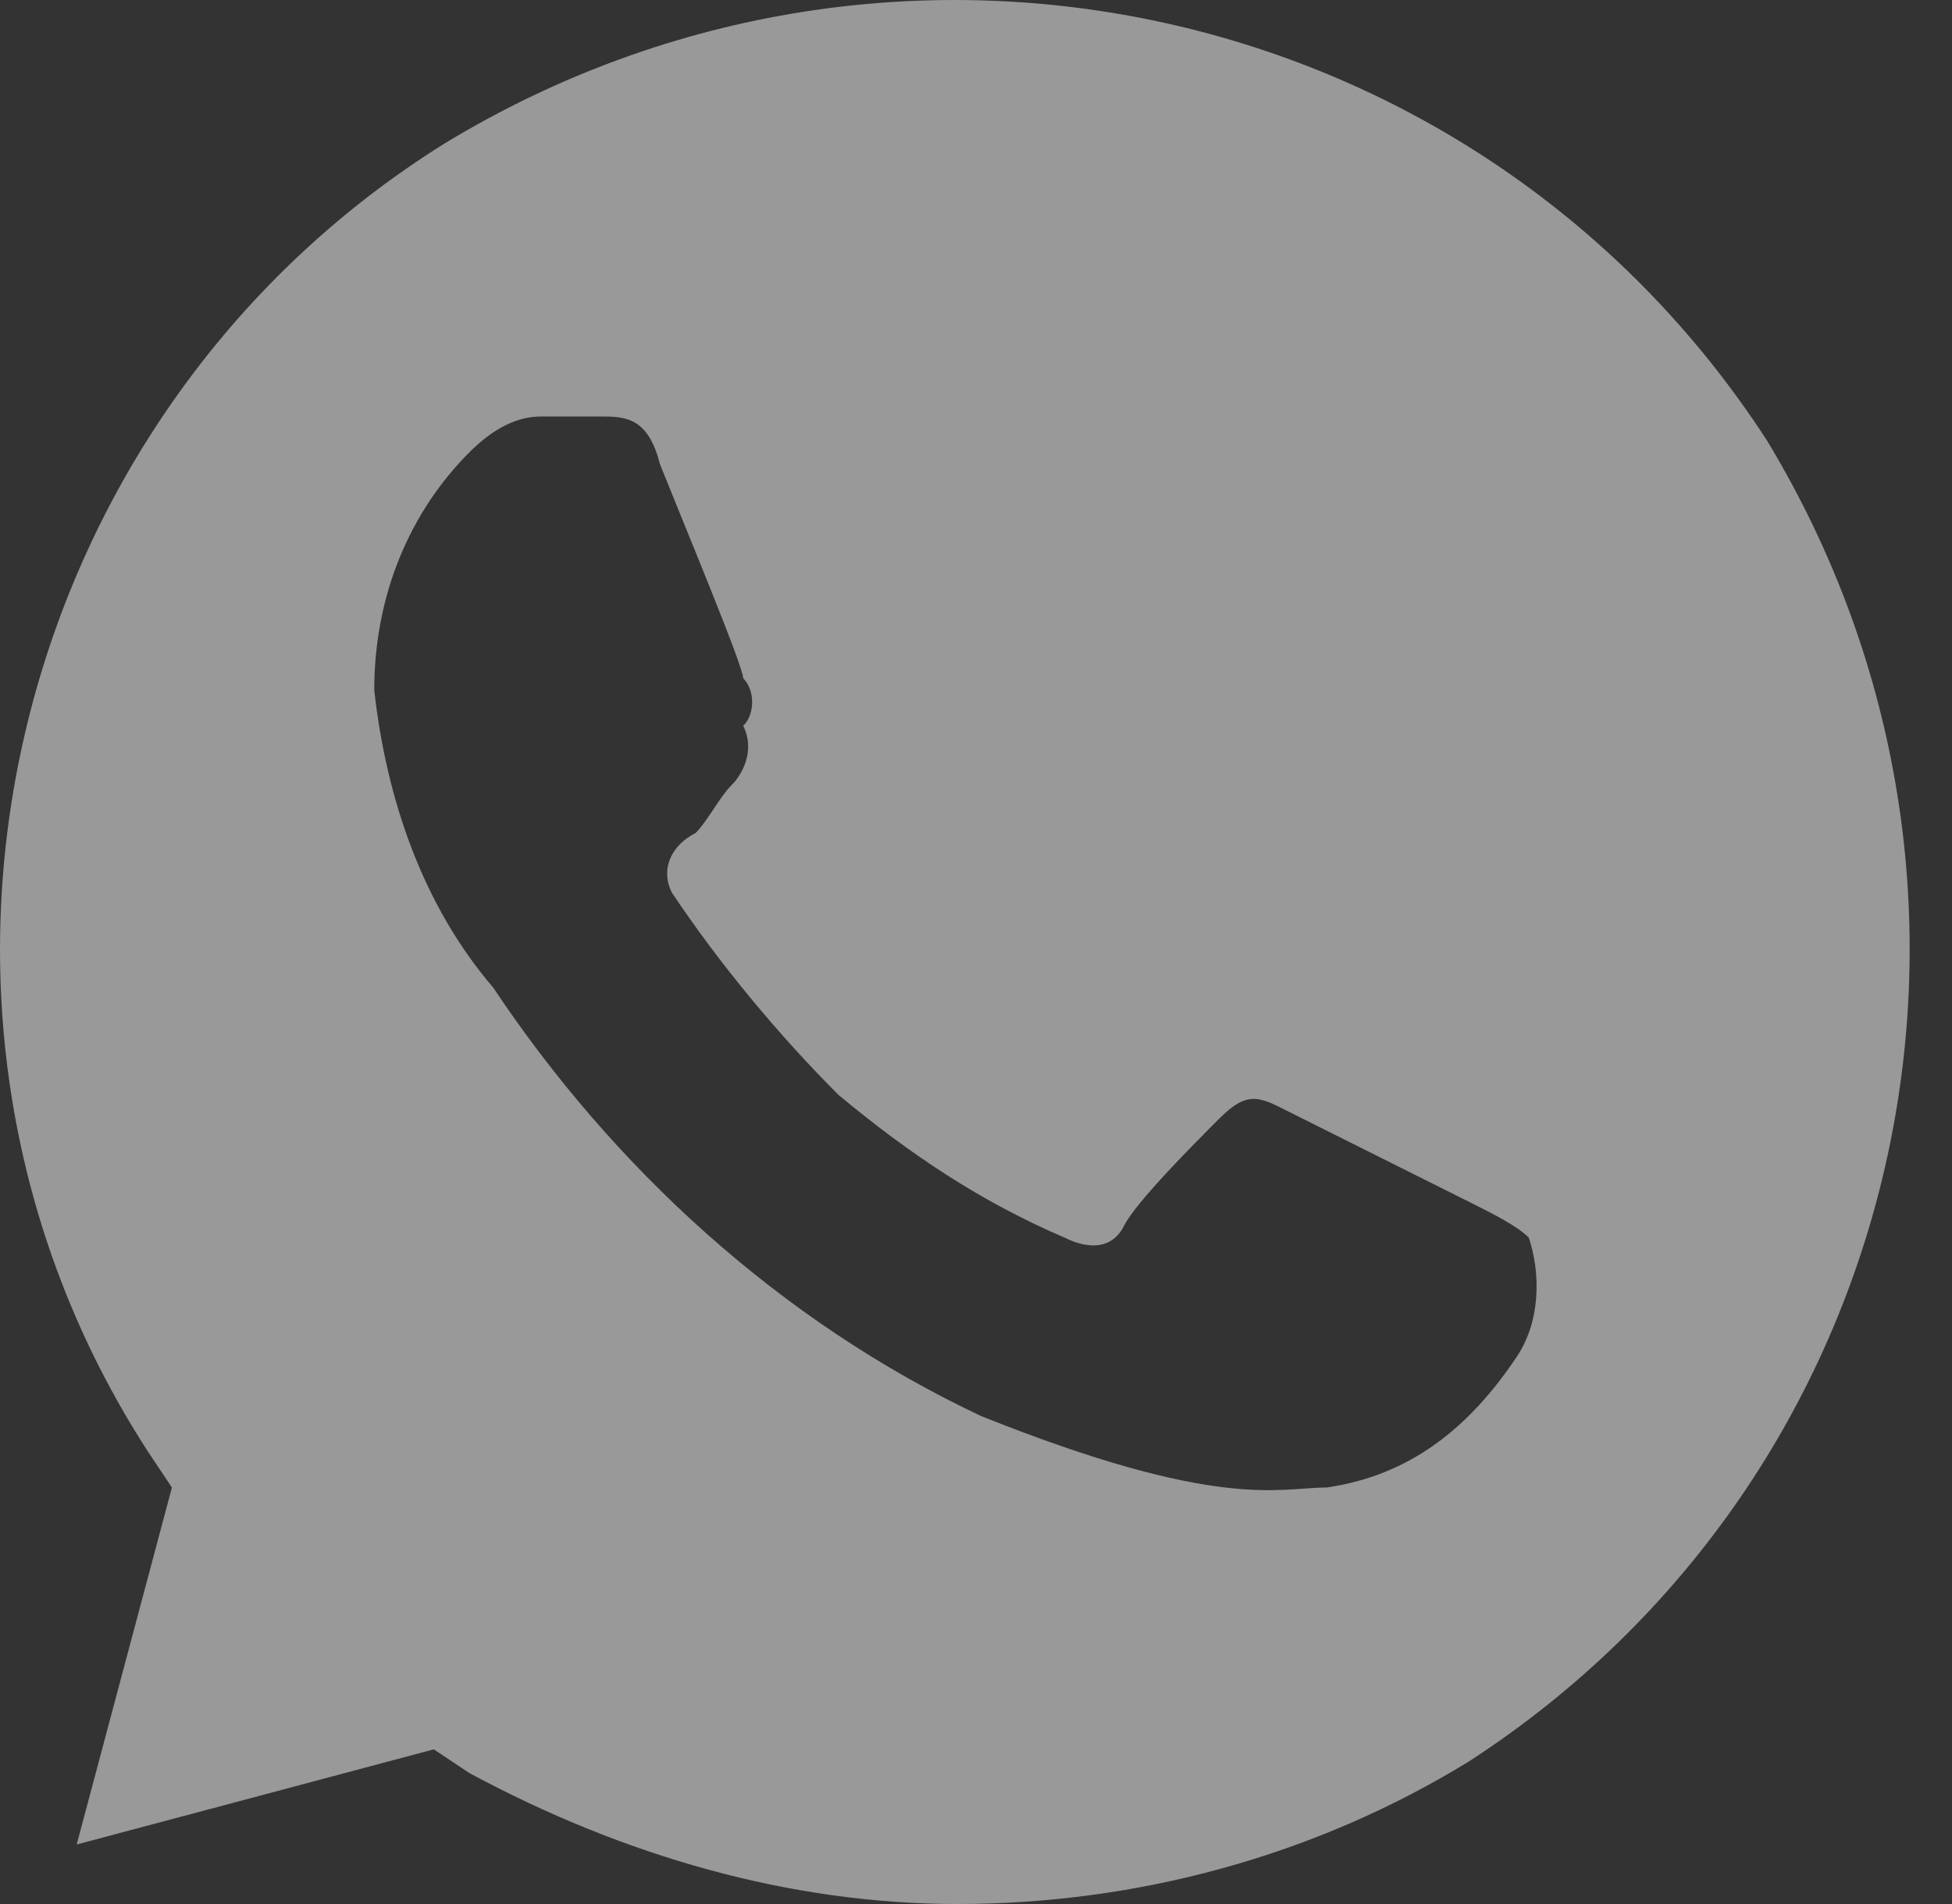<svg width="41" height="40" viewBox="0 0 41 40" fill="none" xmlns="http://www.w3.org/2000/svg">
<rect x="0" y="0" width="41" height="40" fill="#333333" stroke="none"/>
<path d="M37.111 9.25C31.11 -0 18.86 -2.75 9.361 3C0.111 8.75 -2.889 21.25 3.111 30.5L3.611 31.25L1.611 38.75L9.111 36.75L9.861 37.25C13.111 39 16.61 40 20.11 40C23.86 40 27.61 39 30.86 37C40.111 31 42.861 18.75 37.111 9.25ZM31.86 28.5C30.86 30 29.61 31 27.86 31.25C26.86 31.25 25.61 31.75 20.61 29.75C16.36 27.75 12.861 24.5 10.361 20.75C8.861 19 8.111 16.75 7.861 14.5C7.861 12.5 8.611 10.75 9.861 9.5C10.361 9 10.861 8.75 11.361 8.75H12.611C13.111 8.75 13.611 8.75 13.861 9.75C14.361 11 15.611 14 15.611 14.25C15.861 14.5 15.861 15 15.611 15.25C15.861 15.75 15.611 16.25 15.361 16.5C15.111 16.75 14.861 17.25 14.611 17.5C14.111 17.75 13.861 18.25 14.111 18.75C15.111 20.25 16.36 21.75 17.61 23C19.11 24.25 20.61 25.25 22.36 26C22.86 26.25 23.36 26.25 23.61 25.75C23.86 25.25 25.11 24 25.61 23.5C26.11 23 26.36 23 26.86 23.25L30.86 25.25C31.36 25.5 31.86 25.75 32.111 26C32.361 26.75 32.361 27.75 31.86 28.5Z" fill="white" fill-opacity="0.5"/>
</svg>
